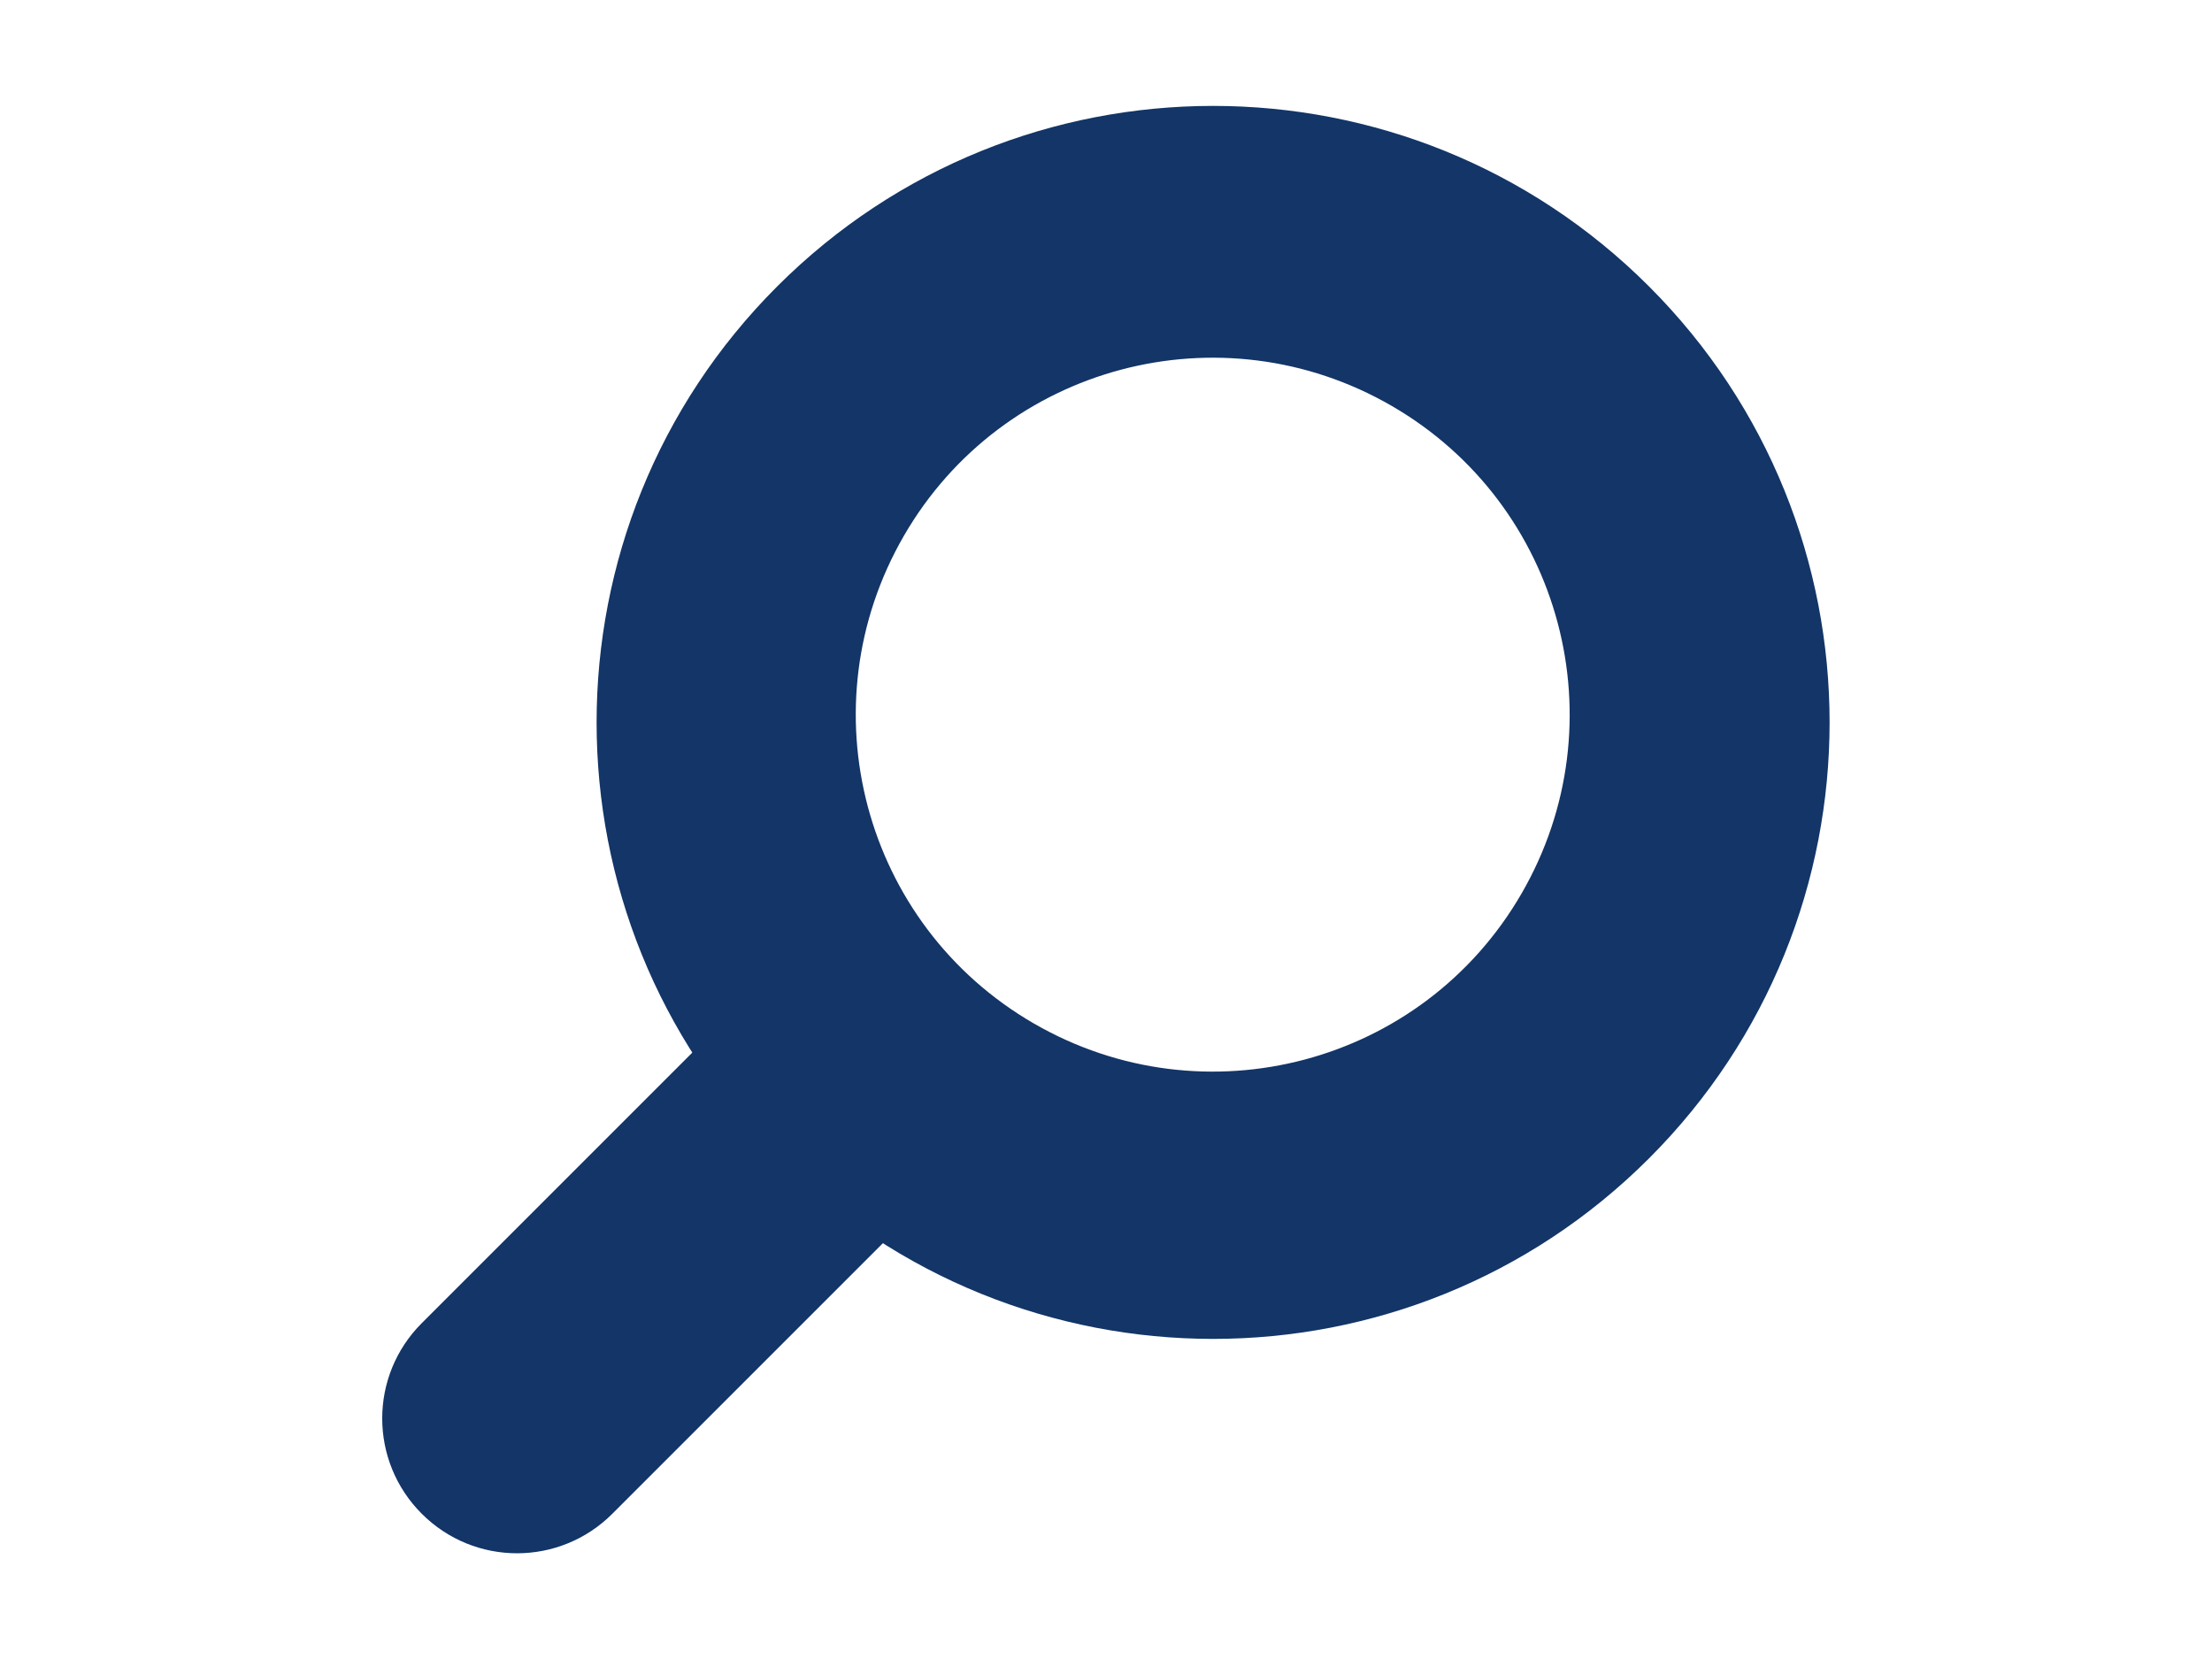 <?xml version="1.0" encoding="UTF-8"?>
<svg id="_圖層_1" data-name="圖層_1" xmlns="http://www.w3.org/2000/svg" version="1.1" viewBox="0 0 60 45">
  <!-- Generator: Adobe Illustrator 29.6.1, SVG Export Plug-In . SVG Version: 2.1.1 Build 9)  -->
  <defs>
    <style>
      .st0 {
        fill: #133567;
      }
    </style>
  </defs>
  <path class="st0" d="M27.48,28.74c-1.93-1.12-3.38-2.74-4.29-4.6l-11.75,11.75c-1.43,1.43-1.43,3.74,0,5.17,1.43,1.43,3.74,1.43,5.17,0l11.83-11.83c-.32-.15-.64-.31-.96-.49Z"/>
  <path class="st0" d="M44.73,7.77c-6.53-6.53-17.12-6.53-23.65,0-6.53,6.53-6.53,17.12,0,23.65,6.53,6.53,17.12,6.53,23.65,0,6.53-6.53,6.53-17.12,0-23.65ZM41.27,24.24c-2.68,4.63-8.6,6.2-13.23,3.52-4.63-2.68-6.2-8.6-3.52-13.23,2.68-4.63,8.6-6.2,13.23-3.52,4.63,2.68,6.2,8.6,3.52,13.23Z"/>
</svg>